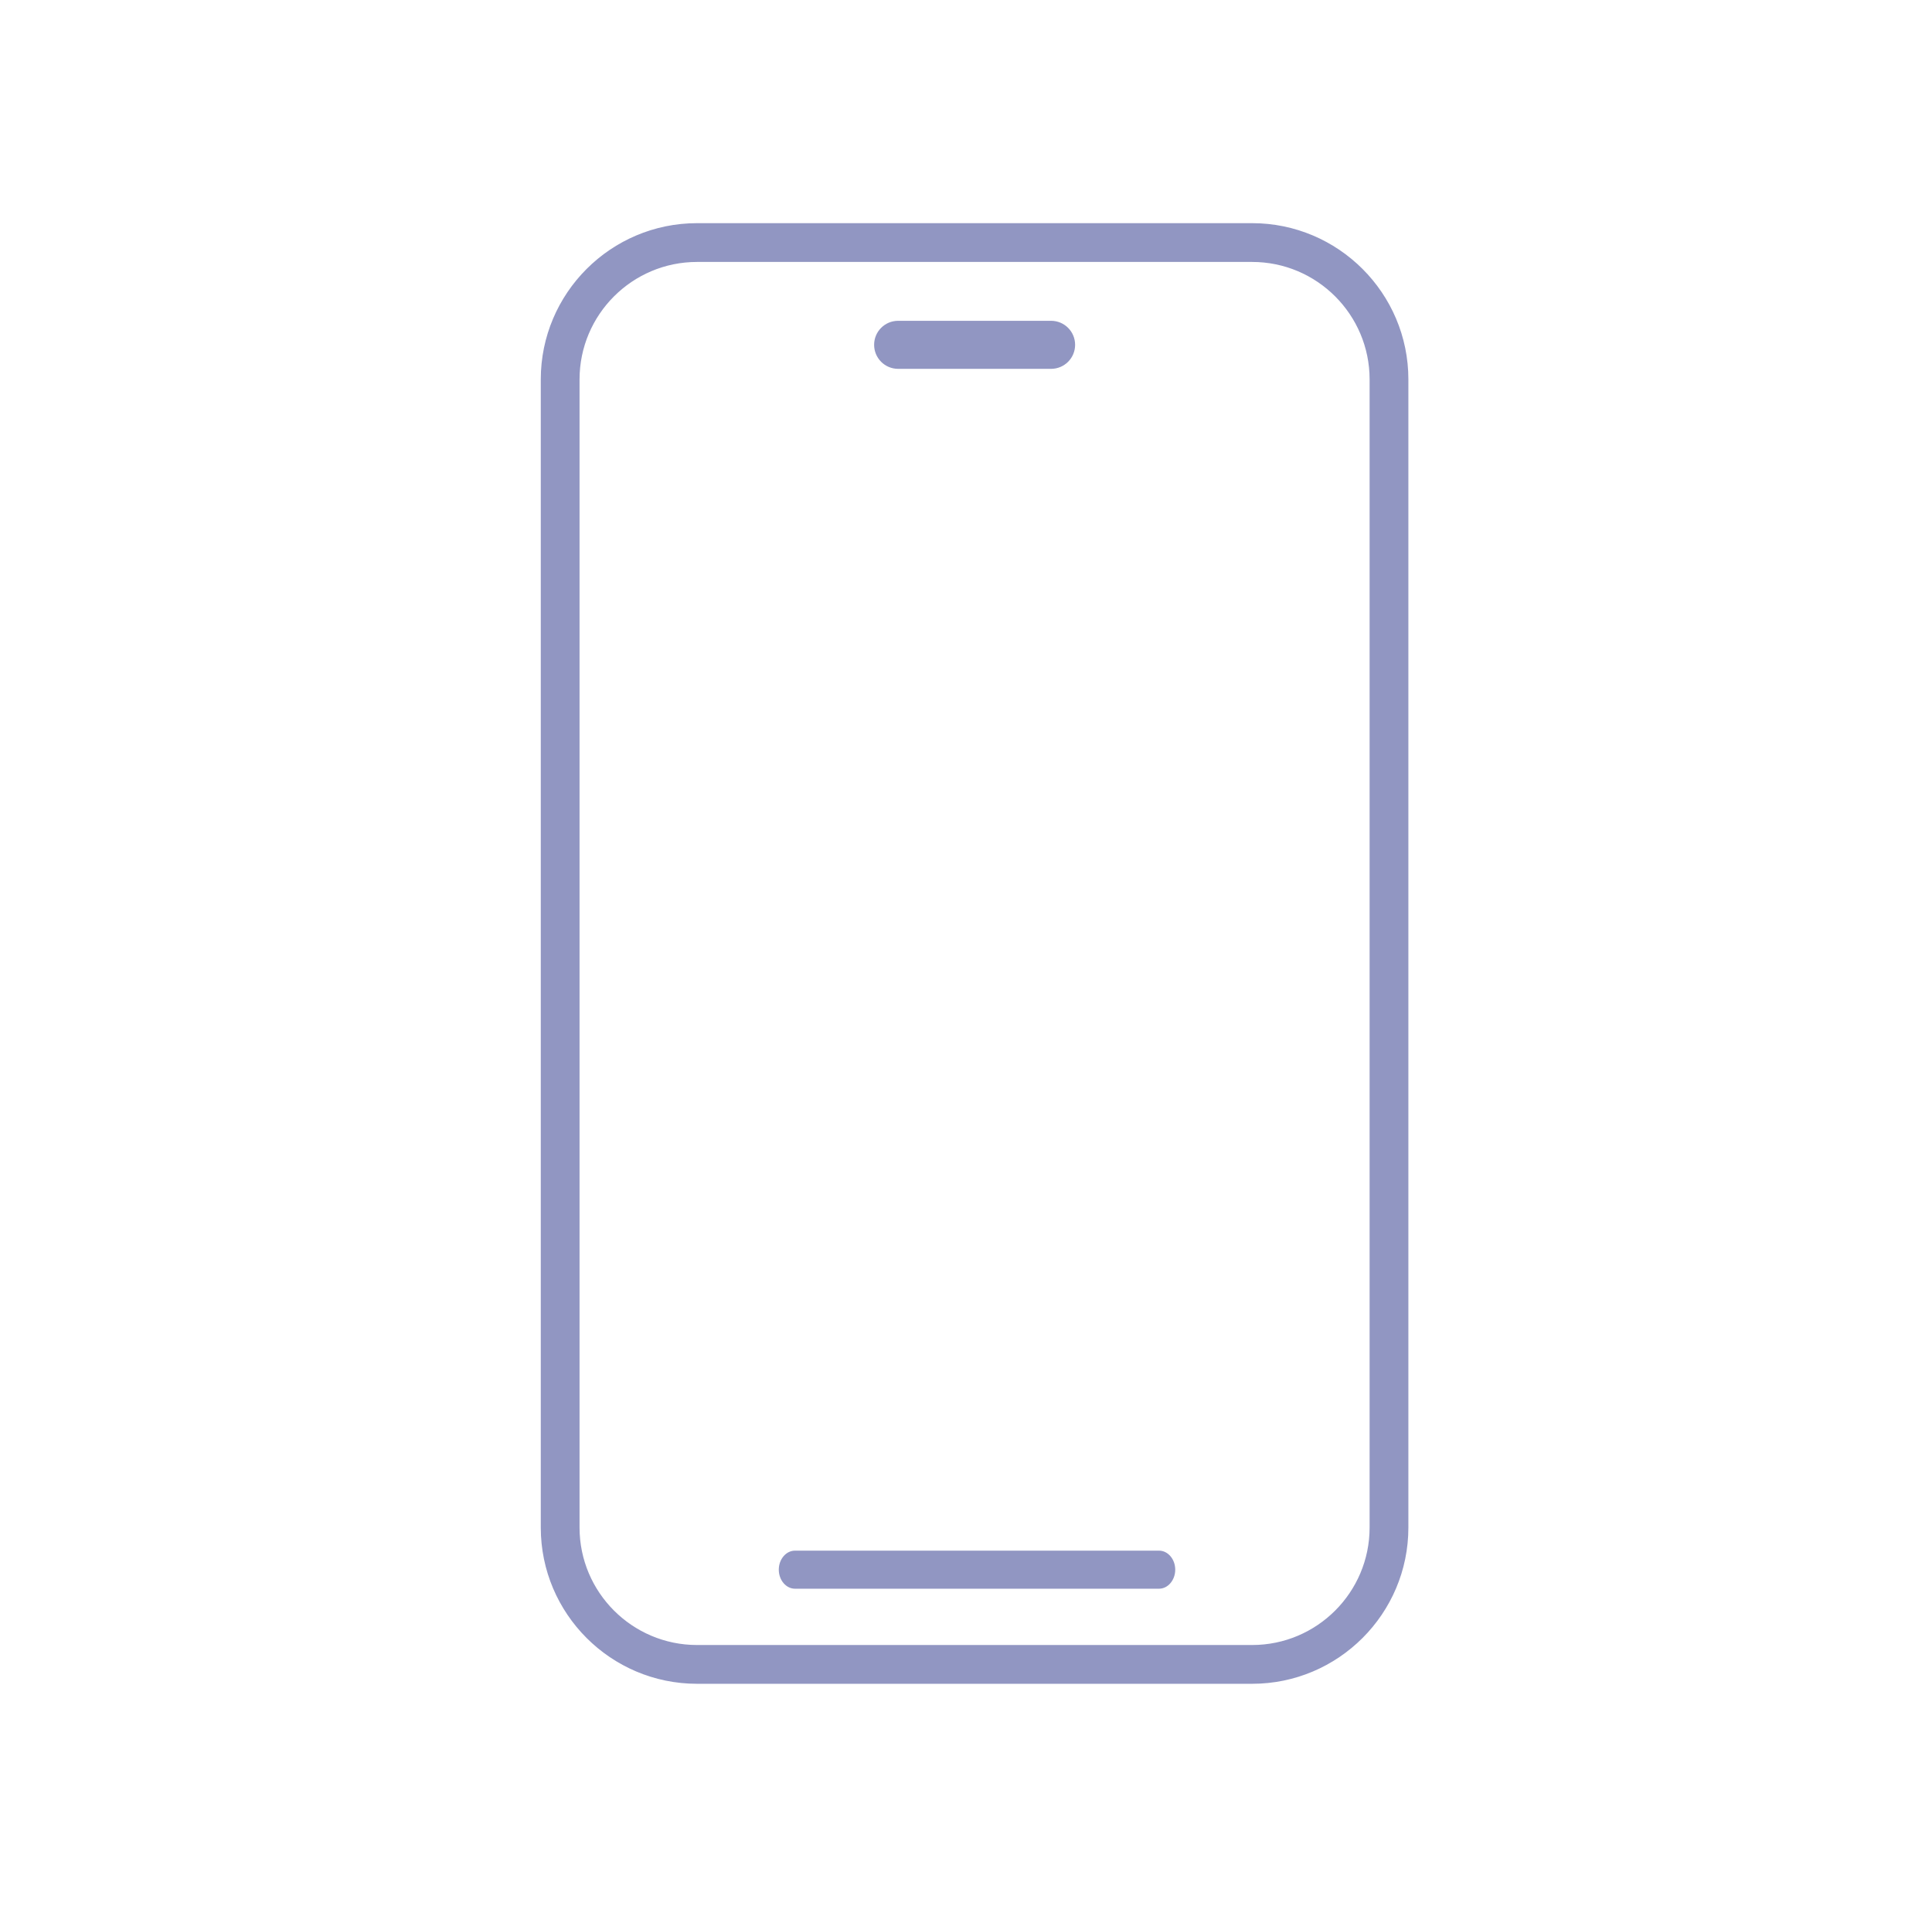 <svg width="101" height="100" viewBox="0 0 101 100" fill="none" xmlns="http://www.w3.org/2000/svg">
<g id="channel02">
<g id="Group">
<path id="Subtract" fill-rule="evenodd" clip-rule="evenodd" d="M73.454 19.831V79.843C73.454 84.251 69.867 87.837 65.459 87.837H36.438C32.03 87.837 28.443 84.251 28.443 79.843V19.831C28.443 15.423 32.03 11.837 36.438 11.837H65.459C69.867 11.837 73.454 15.423 73.454 19.831ZM36.438 13.519C32.957 13.519 30.125 16.35 30.125 19.831L30.125 79.843C30.125 83.324 32.957 86.155 36.438 86.155H65.459C68.941 86.155 71.772 83.324 71.772 79.843L71.772 19.831C71.772 16.35 68.941 13.519 65.459 13.519H36.438Z" fill="#9196C2" stroke="#9196C2" stroke-width="0.345"/>
<path id="Vector" fill-rule="evenodd" clip-rule="evenodd" d="M60.591 83.04H41.56C41.094 83.04 40.713 82.592 40.713 82.045C40.713 81.498 41.094 81.05 41.56 81.05H60.591C61.057 81.05 61.438 81.498 61.438 82.045C61.438 82.592 61.057 83.04 60.591 83.04Z" fill="#9196C2"/>
<path id="Vector_2" d="M46.952 19.279H54.948C55.642 19.279 56.204 18.717 56.204 18.023C56.204 17.329 55.642 16.768 54.948 16.768H46.952C46.258 16.768 45.697 17.329 45.697 18.023C45.697 18.717 46.258 19.279 46.952 19.279Z" fill="#9196C2"/>
</g>
</g>
</svg>
